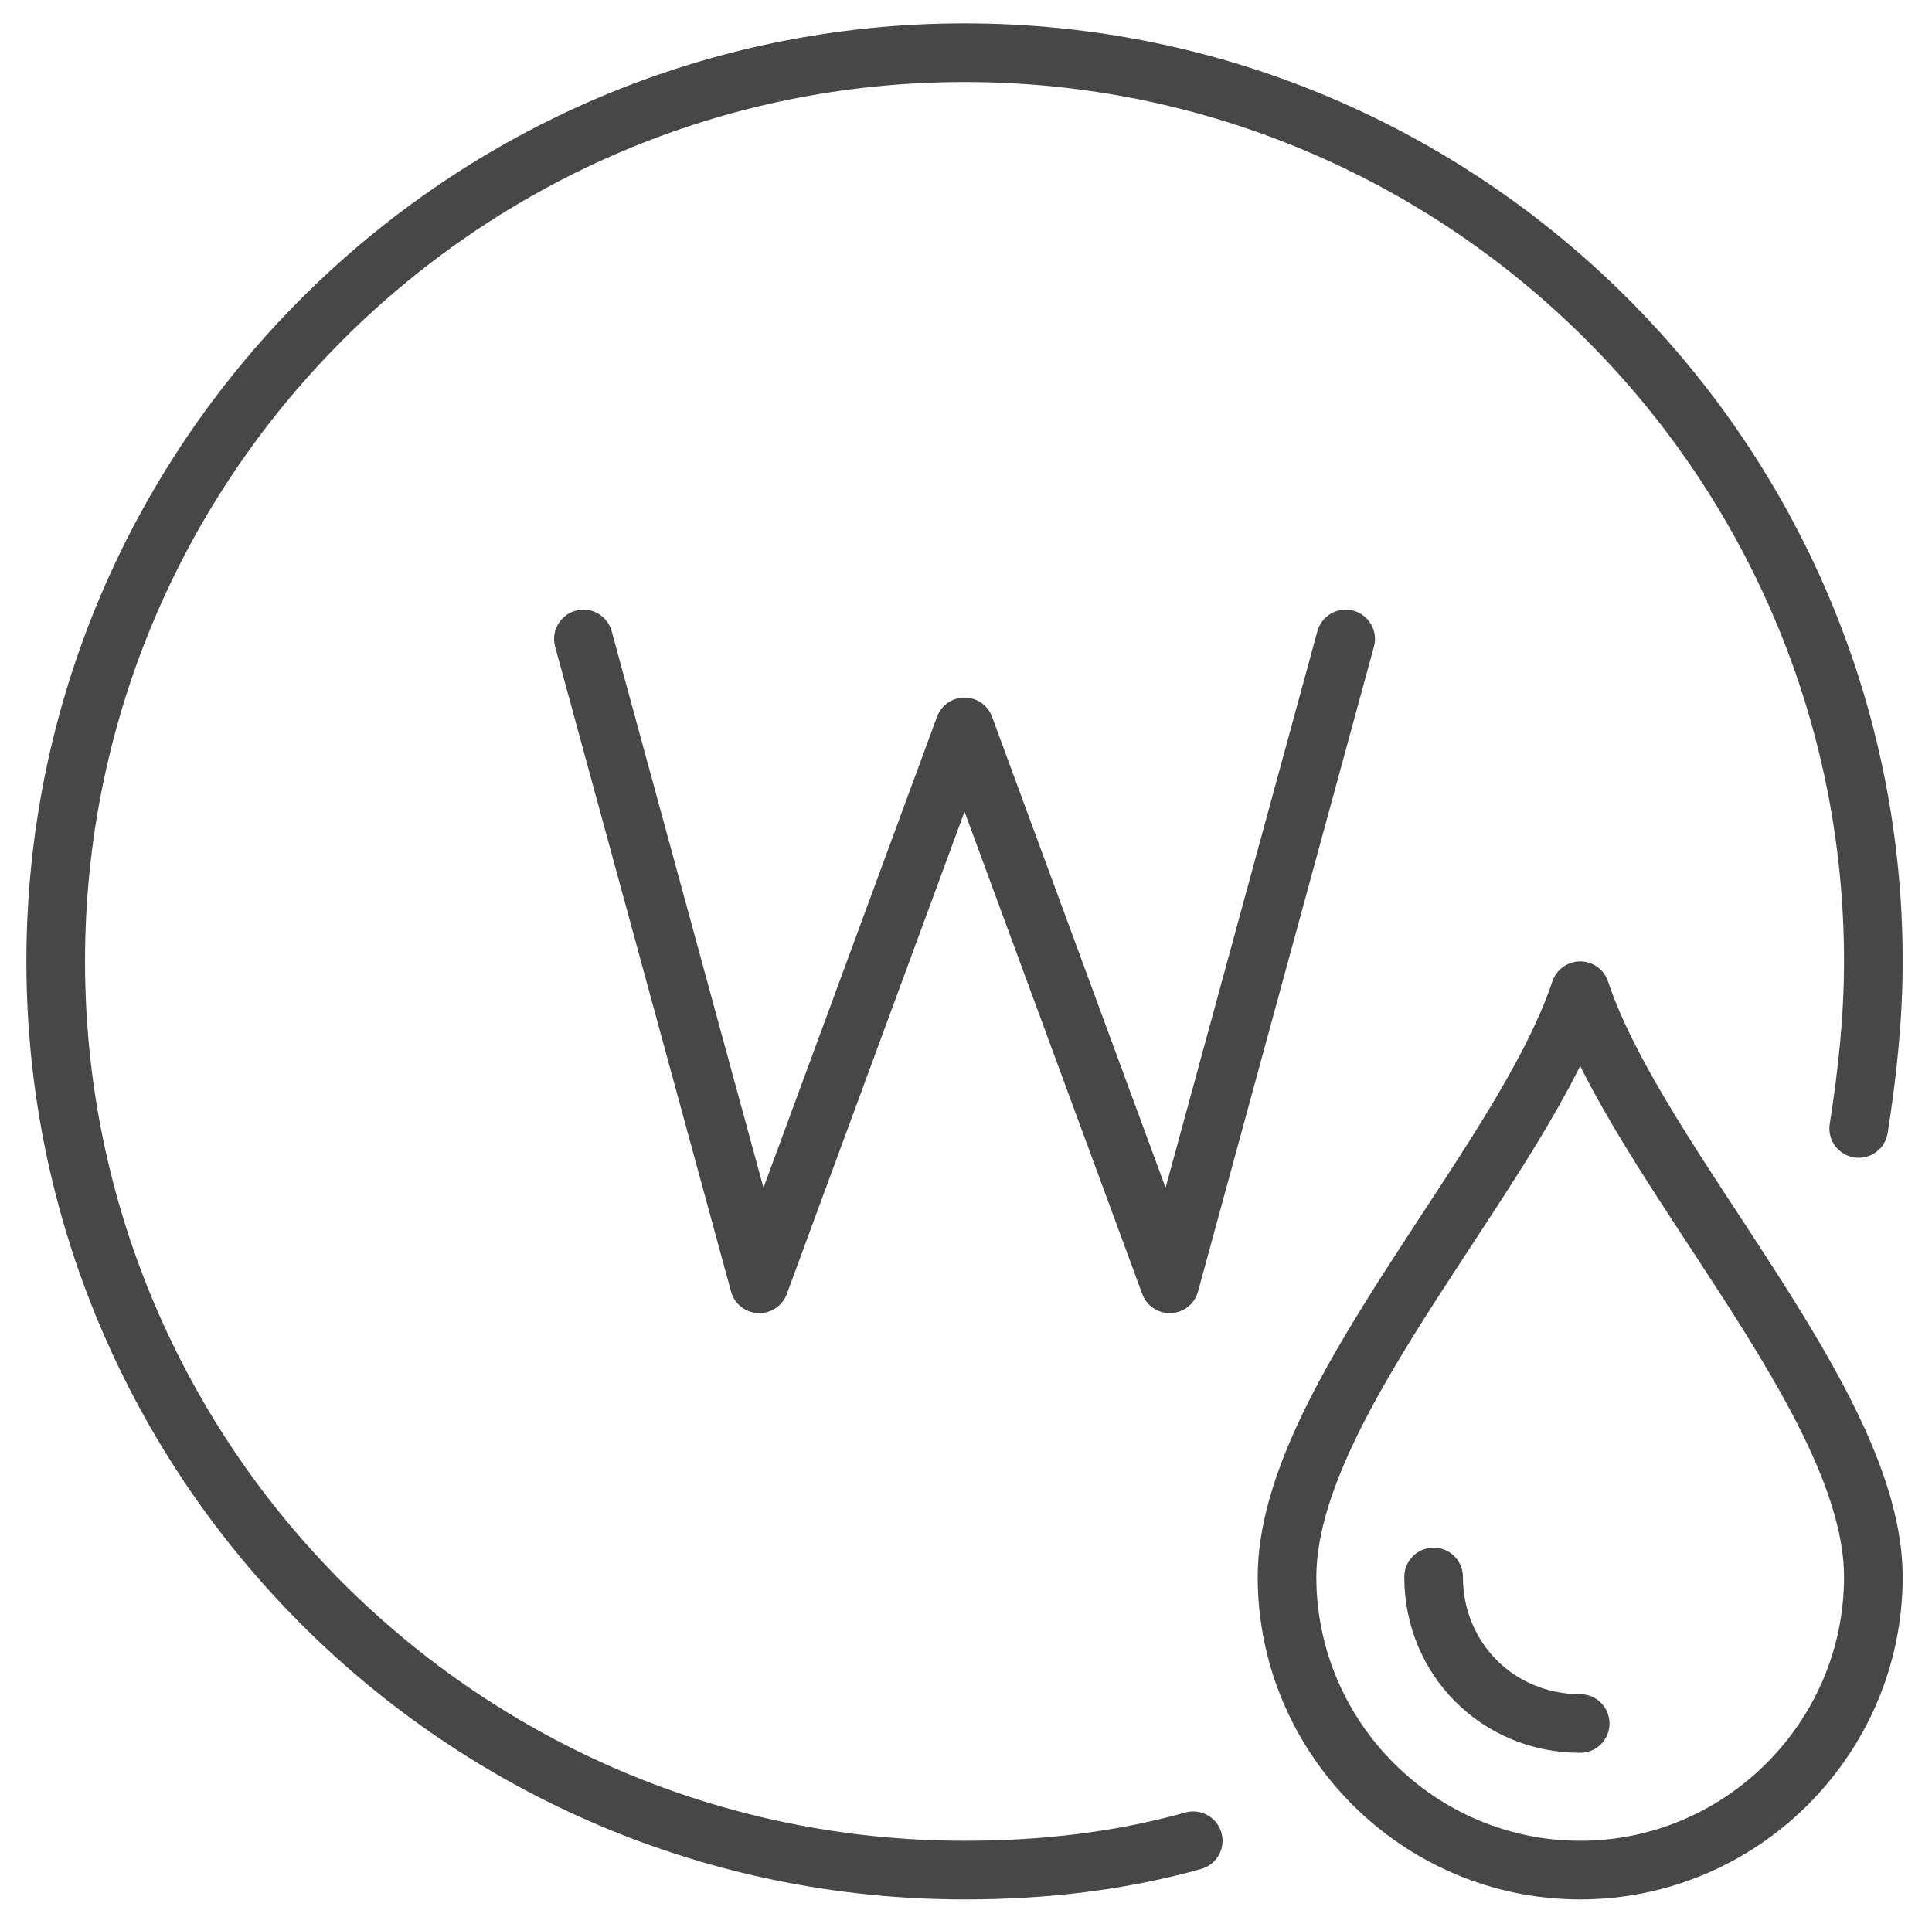 <?xml version="1.0" encoding="utf-8"?>
<!-- Generator: Adobe Illustrator 26.4.1, SVG Export Plug-In . SVG Version: 6.00 Build 0)  -->
<svg version="1.1" id="Layer_1" xmlns="http://www.w3.org/2000/svg" xmlns:xlink="http://www.w3.org/1999/xlink" x="0px" y="0px"
	 viewBox="0 0 65.9 65.5" style="enable-background:new 0 0 65.9 65.5;" xml:space="preserve">
<style type="text/css">
	.st0{fill:none;stroke:#474747;stroke-width:2;stroke-linecap:round;stroke-linejoin:round;stroke-miterlimit:10;}
</style>
<g id="wet_cleaning">
	<polyline class="st0" points="19.9,21.8 25.9,43.8 32.9,24.8 39.9,43.8 45.9,21.8 	"/>
	<g>
		<path class="st0" d="M63.9,53.8c0,5.5-4.5,10-10,10c-5.5,0-10-4.5-10-10c0-6,8-14,10-20C55.9,39.8,63.9,47.8,63.9,53.8z"/>
		<path class="st0" d="M53.9,58.8c-2.8,0-5-2.2-5-5"/>
	</g>
	<path class="st0" d="M63.4,38.5c0.3-1.9,0.5-3.8,0.5-5.7c0-17.1-13.9-31-31-31s-31,13.9-31,31s13.9,31,31,31c2.7,0,5.3-0.3,7.8-1"
		/>
</g>
</svg>
